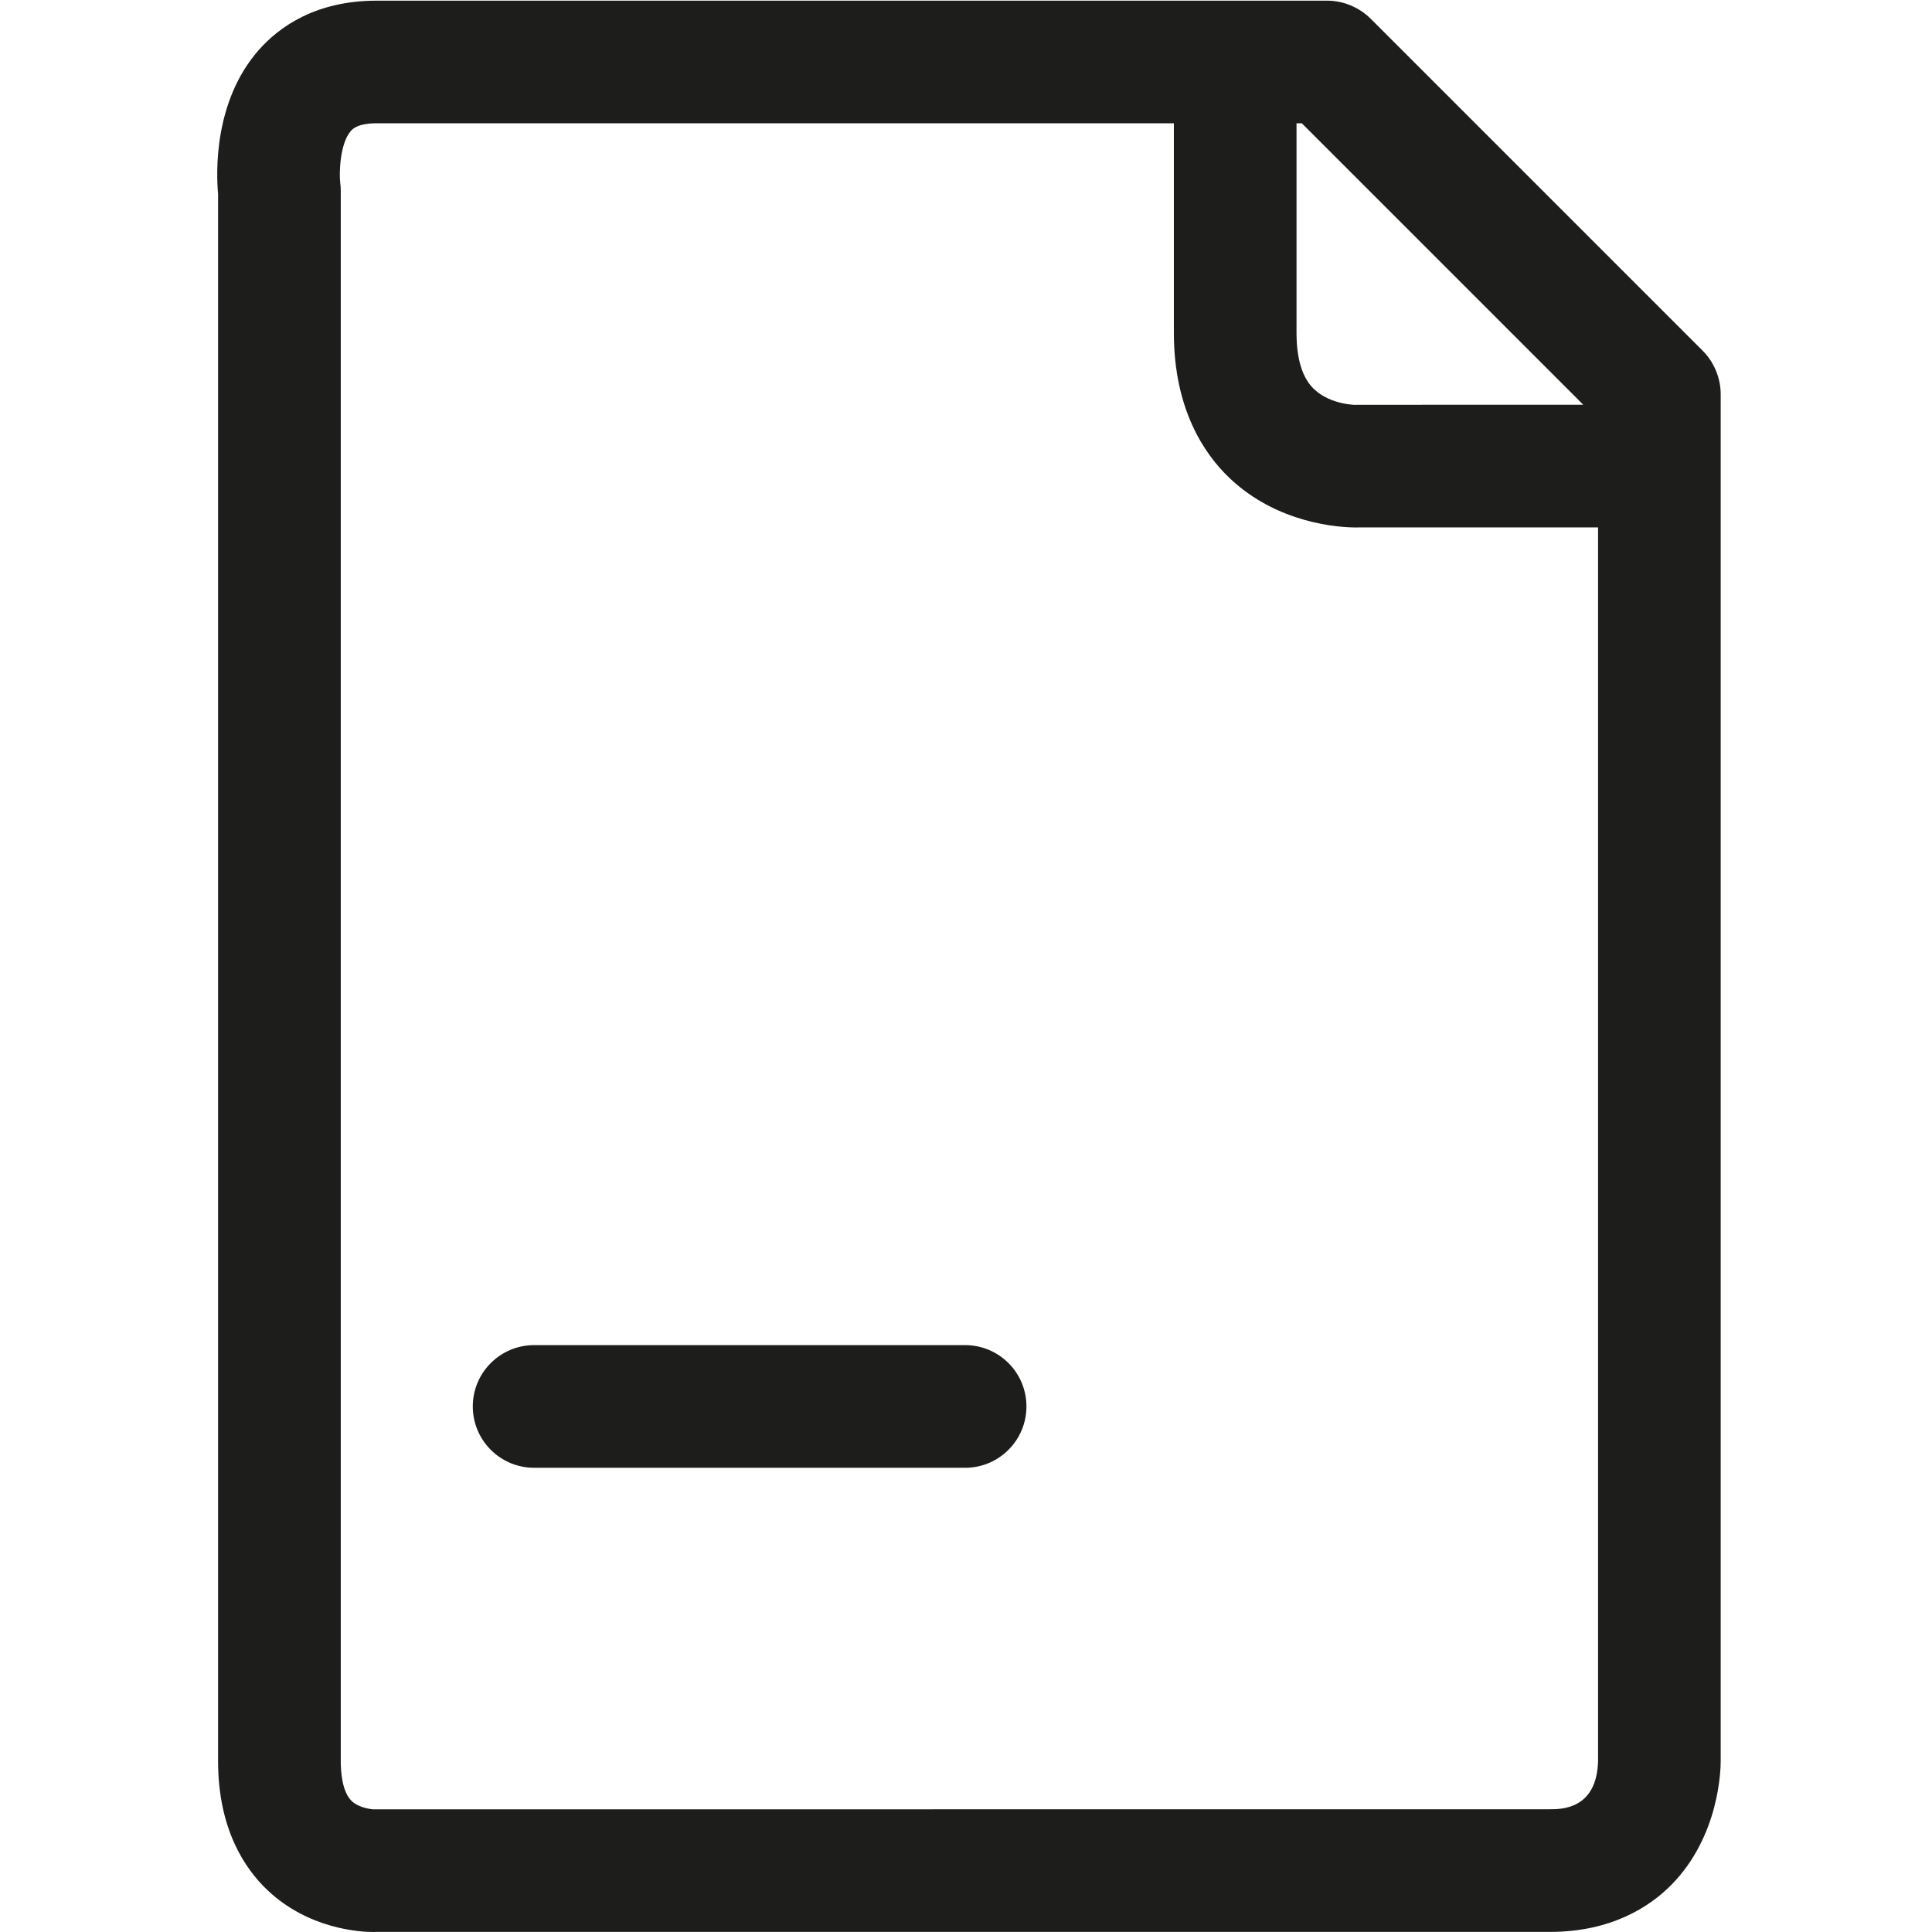 <?xml version="1.0" encoding="utf-8"?>
<!-- Generator: Adobe Illustrator 16.0.0, SVG Export Plug-In . SVG Version: 6.00 Build 0)  -->
<!DOCTYPE svg PUBLIC "-//W3C//DTD SVG 1.1//EN" "http://www.w3.org/Graphics/SVG/1.1/DTD/svg11.dtd">
<svg version="1.1" xmlns="http://www.w3.org/2000/svg" xmlns:xlink="http://www.w3.org/1999/xlink" x="0px" y="0px" width="64px"
	 height="64px" viewBox="0 0 64 64" enable-background="new 0 0 64 64" xml:space="preserve">
<g id="eye">
	<g>
		<path fill="#1D1D1B" d="M8.857,62.61c1.359,1.29,3.06,1.39,3.509,1.39c0.058,0,0.095-0.002,0.107-0.003h38.868
			c2.045,0,3.312-0.842,4.014-1.548c1.615-1.627,1.646-3.874,1.645-4.11V13.057c0-0.265-0.054-0.528-0.156-0.776
			c-0.104-0.249-0.252-0.475-0.44-0.662L45.404,0.619c-0.189-0.188-0.414-0.337-0.663-0.44c-0.248-0.104-0.513-0.157-0.776-0.157
			H12.474c-2.037,0-3.247,0.89-3.903,1.636C7.067,3.366,7.163,5.752,7.224,6.423v51.916C7.224,60.589,8.111,61.904,8.857,62.61z
			 M42.949,4.084h0.175l9.323,9.323l-7.494,0.002c0.001,0.012-0.865,0.012-1.425-0.52c-0.385-0.366-0.579-0.993-0.579-1.864V4.084z
			 M11.62,4.341c0.056-0.064,0.226-0.257,0.854-0.257h26.412v6.942c0,2.525,1.002,4.008,1.842,4.808
			c1.599,1.521,3.644,1.639,4.193,1.639c0.069,0,0.115-0.001,0.134-0.002h7.883v40.855c-0.036,1.608-1.211,1.608-1.596,1.608
			l-38.976,0.003c-0.006,0-0.455-0.03-0.715-0.275c-0.316-0.301-0.363-0.958-0.363-1.323V6.318c0-0.088-0.006-0.173-0.017-0.259
			C11.228,5.72,11.266,4.744,11.62,4.341z"/>
		<path fill="#1D1D1B" d="M17.694,48.622h14.276c1.124,0,2.032-0.91,2.032-2.032c0-1.121-0.908-2.031-2.032-2.031H17.694
			c-1.123,0-2.032,0.91-2.032,2.031C15.662,47.712,16.571,48.622,17.694,48.622z"/>
	</g>
</g>
<g id="comment">
</g>
<g id="map-marker">
</g>
<g id="earth">
</g>
<g id="heart">
</g>
<g id="twitter">
</g>
<g id="bucket">
</g>
<g id="paperclip">
</g>
<g id="undo">
</g>
<g id="redo">
</g>
<g id="chevron-left">
</g>
<g id="chevron-right">
</g>
<g id="cross">
</g>
<g id="search">
</g>
<g id="hamburger">
</g>
</svg>

